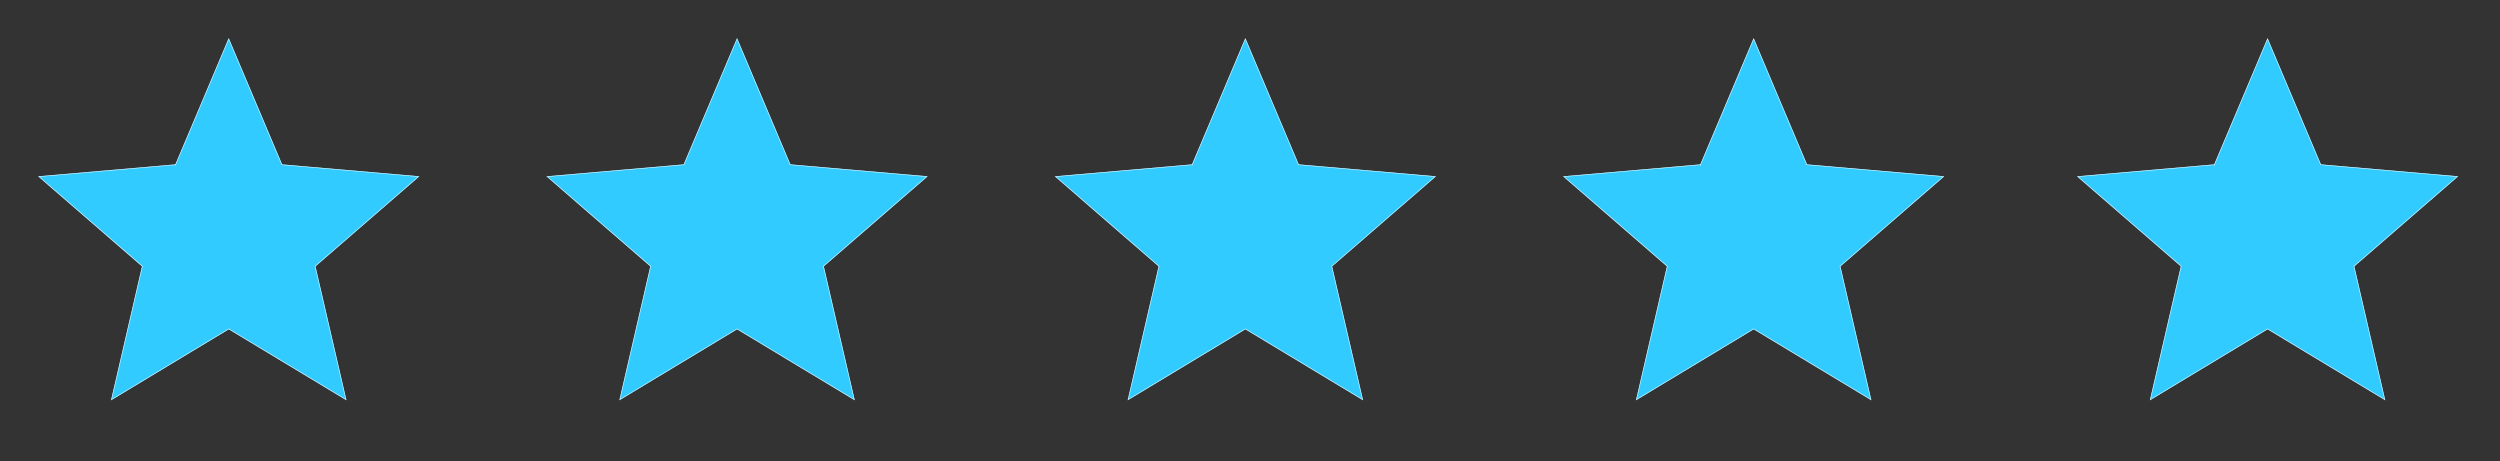 <svg width="103" height="19" viewBox="0 0 103 19" fill="none" xmlns="http://www.w3.org/2000/svg">
<rect x="0" y="0" width="103" height="19" fill="#333333" stroke="none"/>
<mask id="mask0_14_3768" style="mask-type:alpha" maskUnits="userSpaceOnUse" x="0" y="0" width="19" height="19">
<rect width="18.848" height="18.848" fill="#D9D9D9"/>
<rect x="0.52" y="0.52" width="17.808" height="17.808" stroke="white" stroke-opacity="0.8" stroke-width="1.04"/>
</mask>
<g mask="url(#mask0_14_3768)">
<path d="M4.575 16.492L5.851 10.975L1.571 7.264L7.225 6.774L9.424 1.571L11.623 6.774L17.278 7.264L12.998 10.975L14.274 16.492L9.424 13.567L4.575 16.492Z" fill="#32CBFF"/>
<path d="M11.611 6.779L11.624 6.774L11.597 6.785L11.622 6.786L17.245 7.275L12.989 10.965L12.998 10.975L12.979 10.954L12.985 10.978L14.254 16.464L9.431 13.556L9.424 13.567L9.439 13.543L9.418 13.556L4.594 16.464L5.863 10.978L5.879 10.982L5.86 10.965L1.603 7.275L7.226 6.786L7.228 6.801L7.237 6.779L9.423 1.603L11.611 6.779Z" stroke="white" stroke-opacity="0.8" stroke-width="0.026"/>
</g>
<mask id="mask1_14_3768" style="mask-type:alpha" maskUnits="userSpaceOnUse" x="20" y="0" width="20" height="19">
<rect x="20.943" width="18.848" height="18.848" fill="#D9D9D9"/>
<rect x="21.463" y="0.52" width="17.808" height="17.808" stroke="white" stroke-opacity="0.8" stroke-width="1.04"/>
</mask>
<g mask="url(#mask1_14_3768)">
<path d="M25.517 16.492L26.794 10.975L22.513 7.264L28.168 6.774L30.367 1.571L32.566 6.774L38.22 7.264L33.94 10.975L35.216 16.492L30.367 13.567L25.517 16.492Z" fill="#32CBFF"/>
<path d="M32.553 6.779L32.566 6.774L32.54 6.785L32.564 6.786L38.187 7.275L33.931 10.965L33.94 10.975L33.922 10.954L33.928 10.978L35.196 16.464L30.374 13.556L30.367 13.567L30.382 13.543L30.36 13.556L25.537 16.464L26.805 10.978L26.821 10.982L26.802 10.965L22.546 7.275L28.169 6.786L28.171 6.801L28.179 6.779L30.366 1.603L32.553 6.779Z" stroke="white" stroke-opacity="0.8" stroke-width="0.026"/>
</g>
<mask id="mask2_14_3768" style="mask-type:alpha" maskUnits="userSpaceOnUse" x="41" y="0" width="20" height="19">
<rect x="41.885" width="18.848" height="18.848" fill="#D9D9D9"/>
<rect x="42.405" y="0.52" width="17.808" height="17.808" stroke="white" stroke-opacity="0.8" stroke-width="1.04"/>
</mask>
<g mask="url(#mask2_14_3768)">
<path d="M46.46 16.492L47.736 10.975L43.456 7.264L49.11 6.774L51.309 1.571L53.508 6.774L59.163 7.264L54.882 10.975L56.159 16.492L51.309 13.567L46.46 16.492Z" fill="#32CBFF"/>
<path d="M53.496 6.779L53.508 6.774L53.482 6.785L53.507 6.786L59.13 7.275L54.874 10.965L54.883 10.975L54.864 10.954L54.87 10.978L56.138 16.464L51.316 13.556L51.309 13.567L51.324 13.543L51.302 13.556L46.479 16.464L47.748 10.978L47.763 10.982L47.745 10.965L43.488 7.275L49.111 6.786L49.113 6.801L49.122 6.779L51.308 1.603L53.496 6.779Z" stroke="white" stroke-opacity="0.8" stroke-width="0.026"/>
</g>
<mask id="mask3_14_3768" style="mask-type:alpha" maskUnits="userSpaceOnUse" x="62" y="0" width="20" height="19">
<rect x="62.828" width="18.848" height="18.848" fill="#D9D9D9"/>
<rect x="63.347" y="0.52" width="17.808" height="17.808" stroke="white" stroke-opacity="0.8" stroke-width="1.04"/>
</mask>
<g mask="url(#mask3_14_3768)">
<path d="M67.402 16.492L68.678 10.975L64.398 7.264L70.052 6.774L72.251 1.571L74.45 6.774L80.105 7.264L75.825 10.975L77.101 16.492L72.251 13.567L67.402 16.492Z" fill="#32CBFF"/>
<path d="M74.438 6.779L74.451 6.774L74.424 6.785L74.449 6.786L80.072 7.275L75.816 10.965L75.825 10.975L75.806 10.954L75.812 10.978L77.081 16.464L72.258 13.556L72.252 13.567L72.266 13.543L72.245 13.556L67.421 16.464L68.69 10.978L68.706 10.982L68.687 10.965L64.43 7.275L70.053 6.786L70.055 6.801L70.064 6.779L72.251 1.603L74.438 6.779Z" stroke="white" stroke-opacity="0.8" stroke-width="0.026"/>
</g>
<mask id="mask4_14_3768" style="mask-type:alpha" maskUnits="userSpaceOnUse" x="84" y="0" width="19" height="19">
<rect x="84" width="18.848" height="18.848" fill="#D9D9D9"/>
<rect x="84.52" y="0.52" width="17.808" height="17.808" stroke="white" stroke-opacity="0.8" stroke-width="1.04"/>
</mask>
<g mask="url(#mask4_14_3768)">
<path d="M88.575 16.492L89.851 10.975L85.571 7.264L91.225 6.774L93.424 1.571L95.623 6.774L101.277 7.264L96.997 10.975L98.273 16.492L93.424 13.567L88.575 16.492Z" fill="#32CBFF"/>
<path d="M95.611 6.779L95.623 6.774L95.597 6.785L95.621 6.786L101.244 7.275L96.989 10.965L96.997 10.975L96.979 10.954L96.985 10.978L98.253 16.464L93.431 13.556L93.424 13.567L93.439 13.543L93.417 13.556L88.594 16.464L89.863 10.978L89.878 10.982L89.86 10.965L85.603 7.275L91.226 6.786L91.228 6.801L91.237 6.779L93.423 1.603L95.611 6.779Z" stroke="white" stroke-opacity="0.8" stroke-width="0.026"/>
</g>
</svg>
